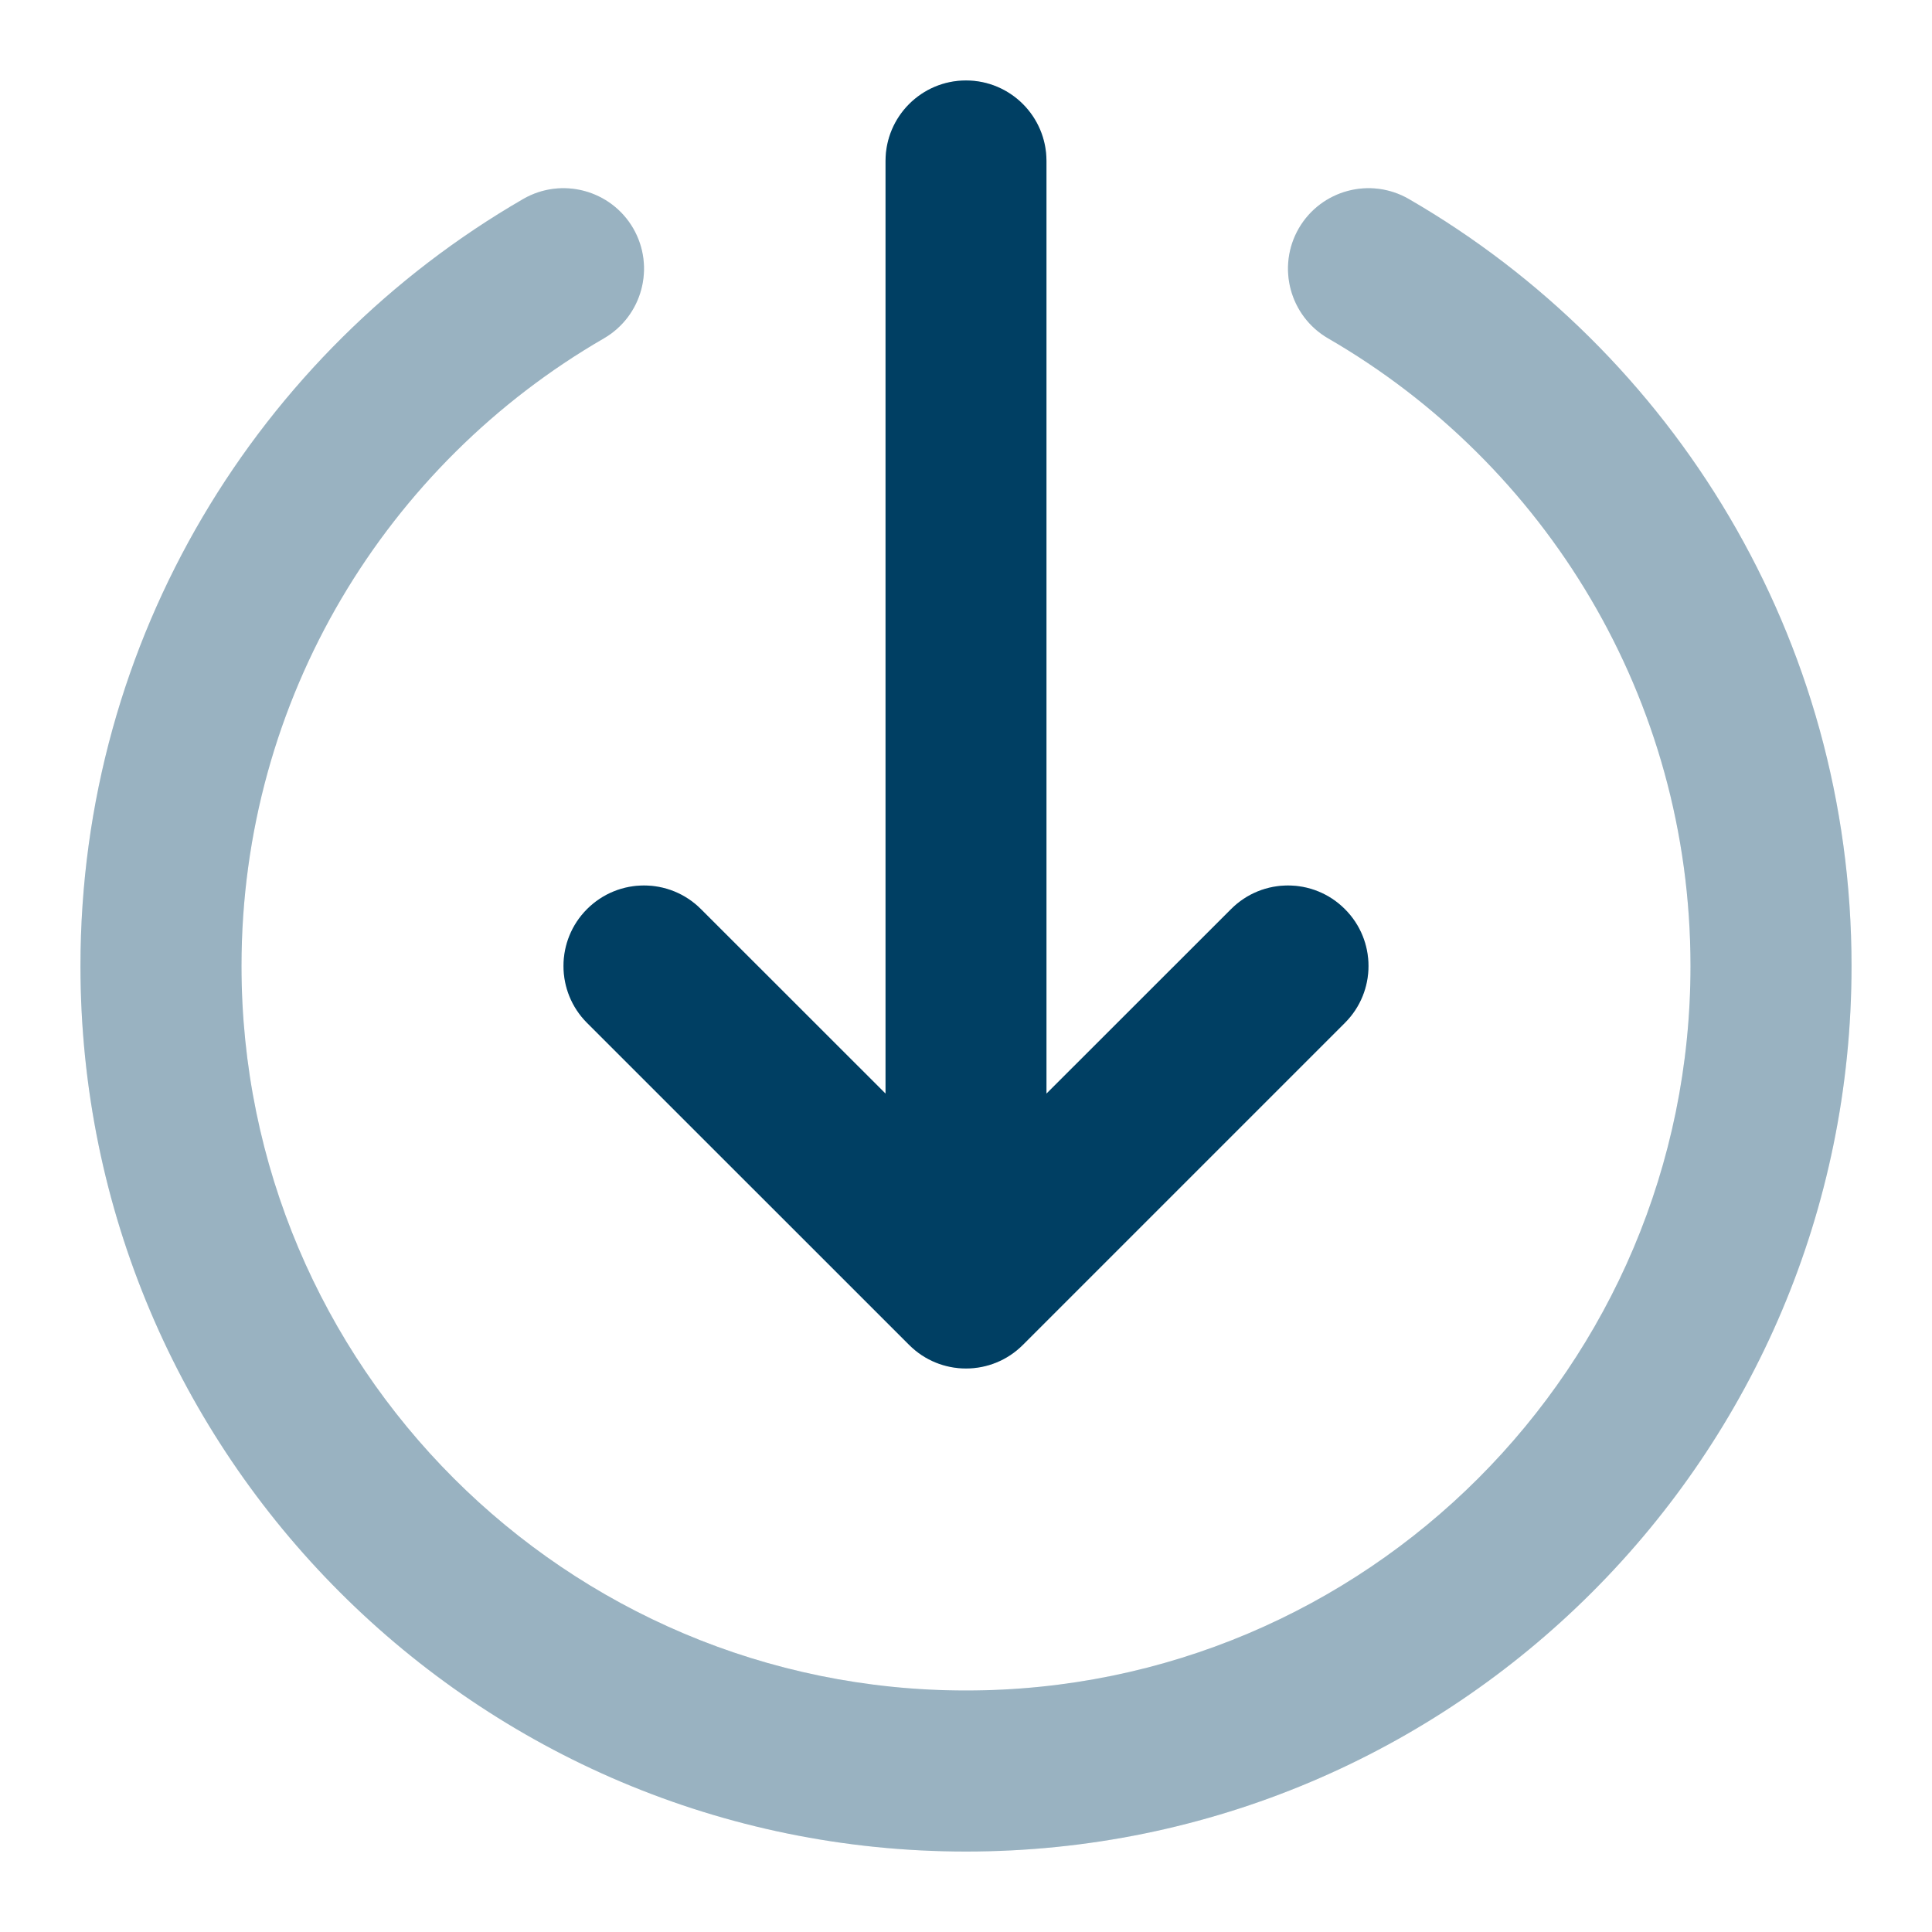 <svg width="20" height="20" viewBox="0 0 20 20" fill="none" xmlns="http://www.w3.org/2000/svg">
<g clip-path="url(#clip0_641_680)">
<g opacity="0.4">
<path fill-rule="evenodd" clip-rule="evenodd" d="M2.5 10C2.5 7.225 4.007 4.801 6.251 3.503C6.649 3.272 6.785 2.763 6.555 2.364C6.324 1.966 5.814 1.83 5.416 2.06C2.678 3.644 0.833 6.606 0.833 10C0.833 15.063 4.937 19.167 10 19.167C15.062 19.167 19.167 15.063 19.167 10C19.167 6.606 17.322 3.644 14.584 2.06C14.185 1.83 13.676 1.966 13.445 2.364C13.215 2.763 13.351 3.272 13.749 3.503C15.993 4.801 17.5 7.225 17.5 10C17.5 14.142 14.142 17.5 10 17.5C5.858 17.5 2.5 14.142 2.5 10Z" fill="#004F7C"/>
<path fill-rule="evenodd" clip-rule="evenodd" d="M2.5 10C2.5 7.225 4.007 4.801 6.251 3.503C6.649 3.272 6.785 2.763 6.555 2.364C6.324 1.966 5.814 1.83 5.416 2.06C2.678 3.644 0.833 6.606 0.833 10C0.833 15.063 4.937 19.167 10 19.167C15.062 19.167 19.167 15.063 19.167 10C19.167 6.606 17.322 3.644 14.584 2.06C14.185 1.83 13.676 1.966 13.445 2.364C13.215 2.763 13.351 3.272 13.749 3.503C15.993 4.801 17.5 7.225 17.5 10C17.5 14.142 14.142 17.5 10 17.5C5.858 17.5 2.5 14.142 2.5 10Z" fill="black" fill-opacity="0.2"/>
</g>
<path fill-rule="evenodd" clip-rule="evenodd" d="M6.077 9.411C5.752 9.736 5.752 10.264 6.077 10.589L9.411 13.922C9.736 14.248 10.264 14.248 10.589 13.922L13.922 10.589C14.248 10.264 14.248 9.736 13.922 9.411C13.597 9.085 13.069 9.085 12.744 9.411L10.833 11.321V1.667C10.833 1.206 10.46 0.833 10 0.833C9.54 0.833 9.167 1.206 9.167 1.667V11.321L7.256 9.411C6.93 9.085 6.403 9.085 6.077 9.411Z" fill="#004F7C"/>
<path fill-rule="evenodd" clip-rule="evenodd" d="M6.077 9.411C5.752 9.736 5.752 10.264 6.077 10.589L9.411 13.922C9.736 14.248 10.264 14.248 10.589 13.922L13.922 10.589C14.248 10.264 14.248 9.736 13.922 9.411C13.597 9.085 13.069 9.085 12.744 9.411L10.833 11.321V1.667C10.833 1.206 10.46 0.833 10 0.833C9.54 0.833 9.167 1.206 9.167 1.667V11.321L7.256 9.411C6.93 9.085 6.403 9.085 6.077 9.411Z" fill="black" fill-opacity="0.2"/>
</g>
<defs>
<clipPath id="clip0_641_680">
<rect width="20" height="20" fill="white" transform="matrix(0 1 1 0 0 0)"/>
</clipPath>
</defs>
</svg>
